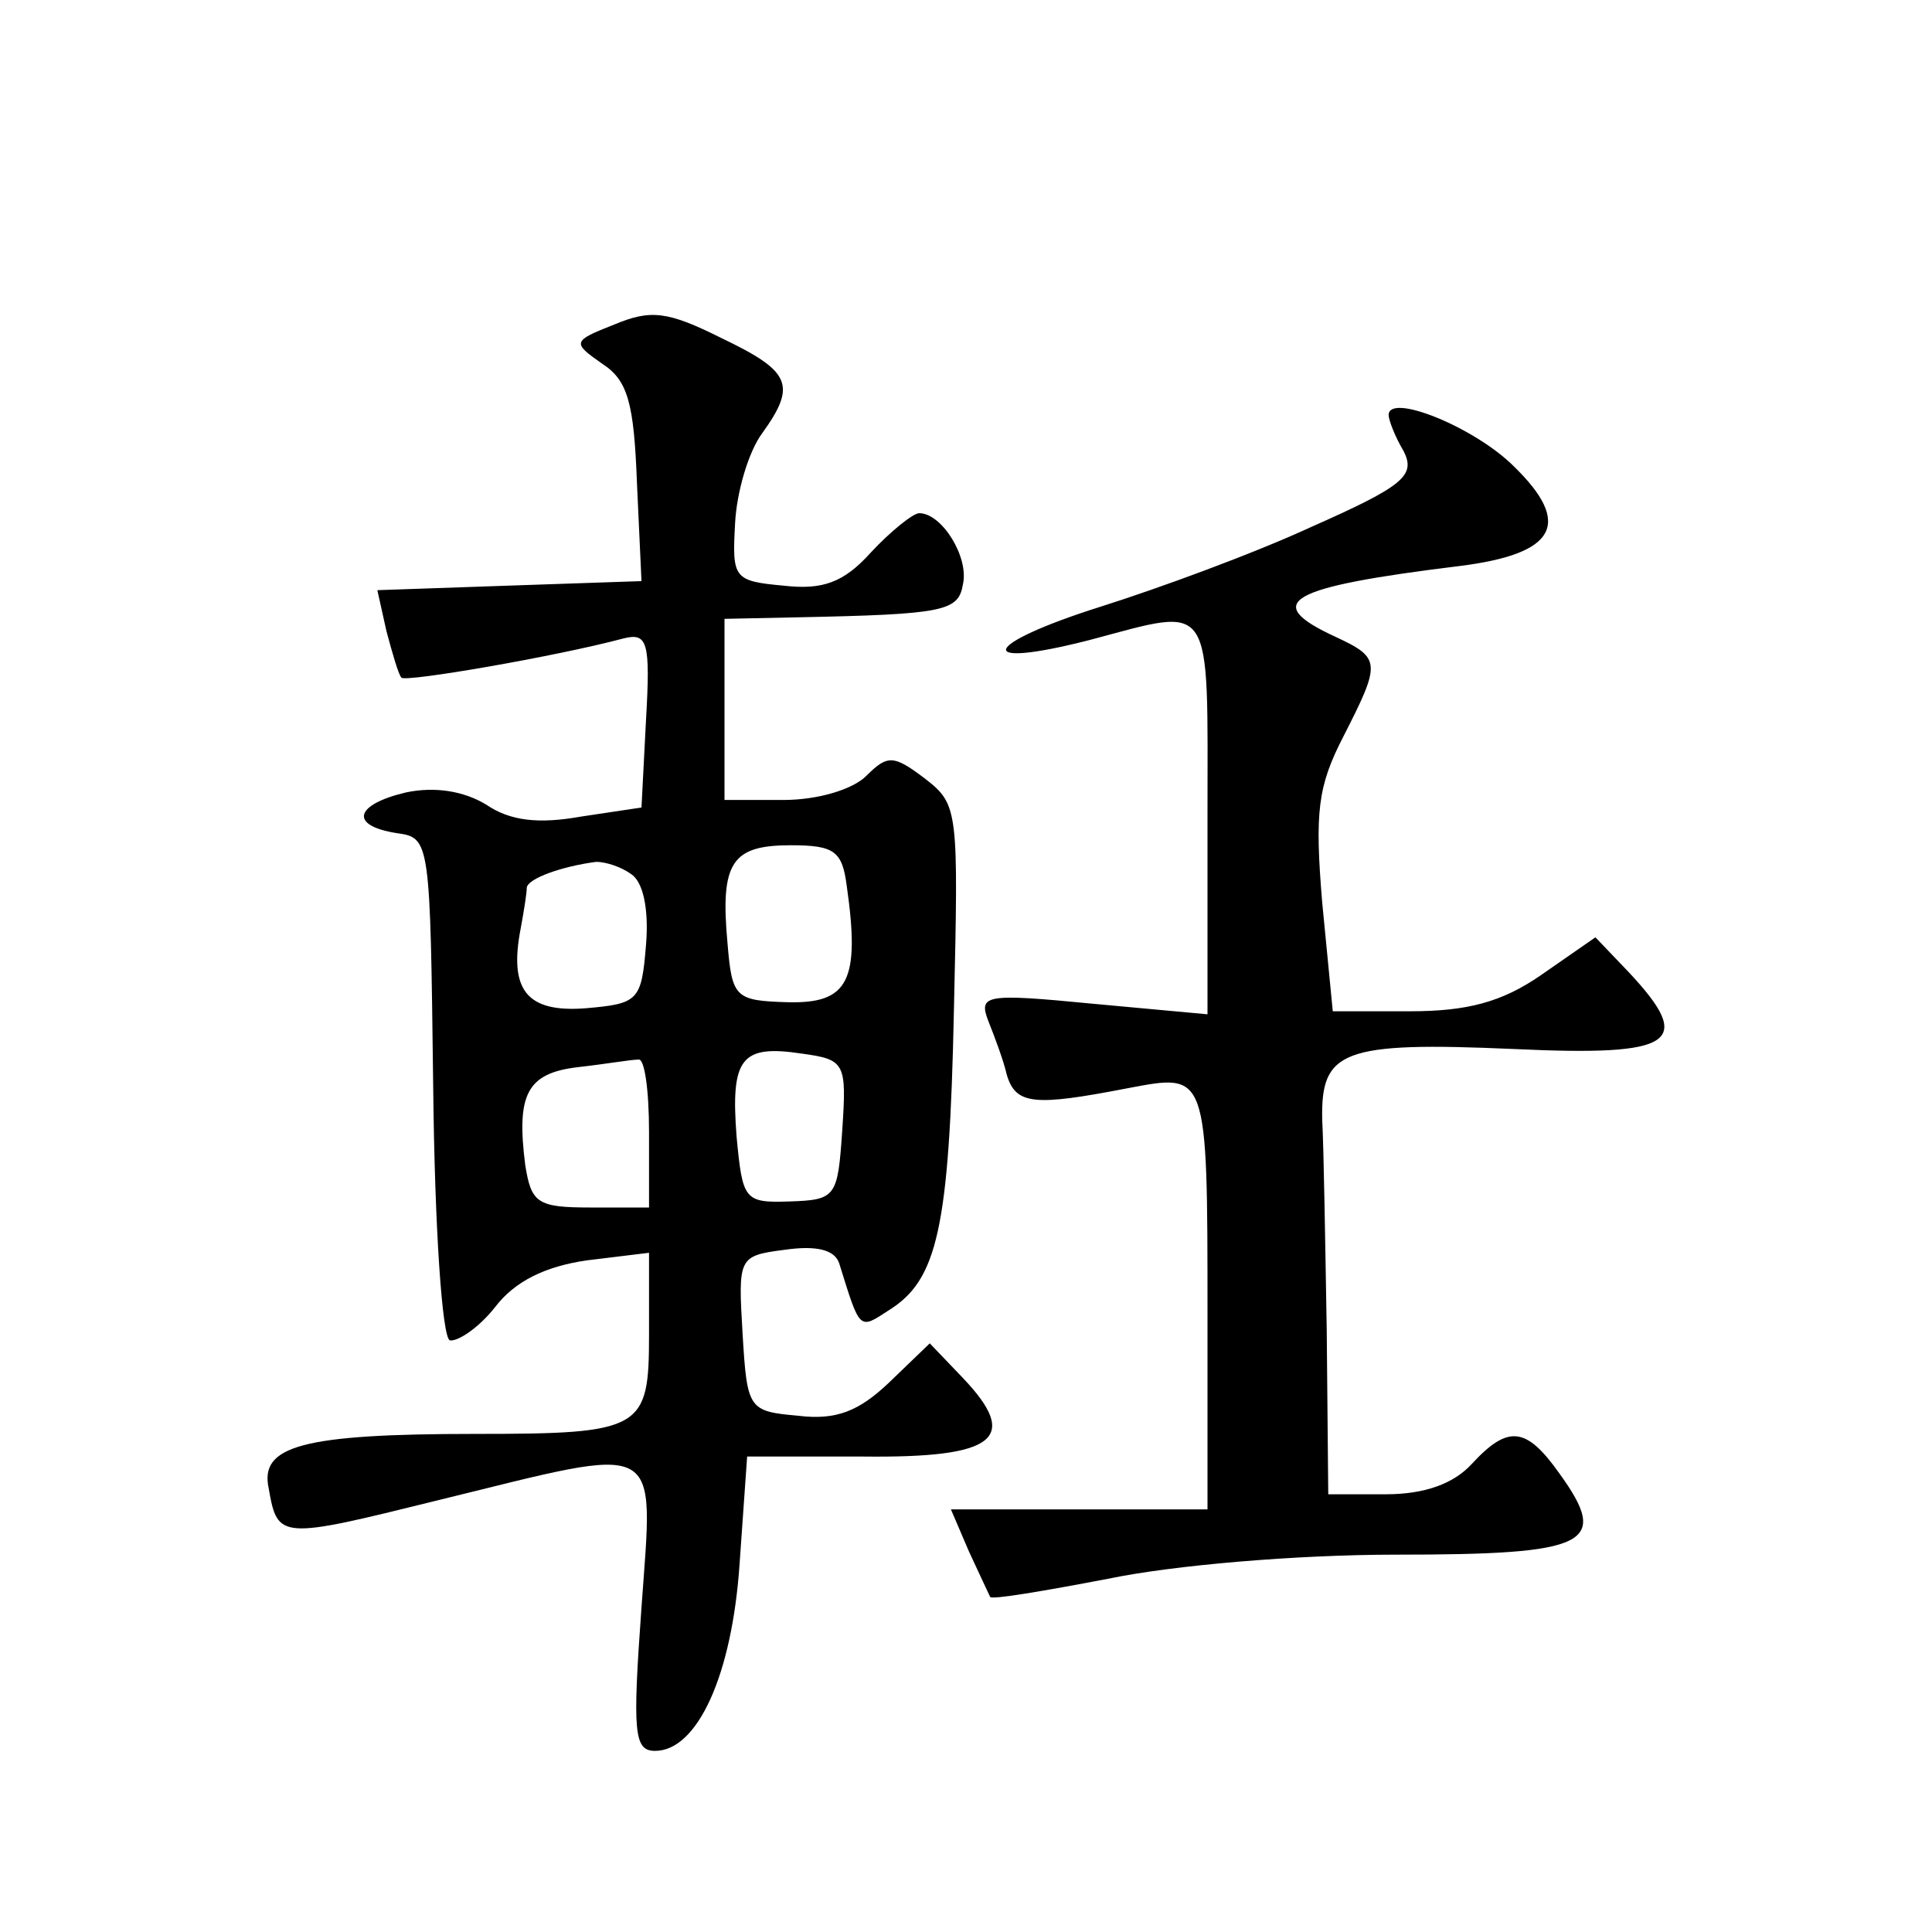 <?xml version="1.0" standalone="no"?>
<!DOCTYPE svg PUBLIC "-//W3C//DTD SVG 20010904//EN"
 "http://www.w3.org/TR/2001/REC-SVG-20010904/DTD/svg10.dtd">
<svg version="1.0" xmlns="http://www.w3.org/2000/svg"
 width="128pt" height="128pt" viewBox="0 0 128 128"
 preserveAspectRatio="xMidYMid meet">
<g transform="translate(0,128) scale(0.1,-0.1)"
fill="#0" stroke="none">
<path d="M407 1065 c-28 -11 -28 -12 -8 -26 17 -11 21 -26 23 -79 l3 -65 -88 -3
-87 -3 6 -27 c4 -15 8 -29 10 -31 3 -3 102 14 147 26 16 4 18 -2 15 -54 l-3 -58
-40 -6 c-28 -5 -47 -3 -63 8 -15 9 -34 12 -53 8 -34 -8 -38 -22 -6 -27 22 -3 22
-5 24 -168 1 -95 6 -166 11 -168 5 -1 19 8 30 22 13 17 33 27 61 31 l41 5 0 -54
c0 -63 -4 -66 -115 -66 -115 0 -143 -8 -137 -36 6 -34 7 -34 112 -8 151 37 143
42 135 -71 -6 -83 -5 -95 9 -95 28 0 51 50 56 124 l5 71 77 0 c88 -1 104 12 66
52 l-22 23 -27 -26 c-20 -19 -35 -25 -60 -22 -33 3 -34 4 -37 54 -3 51 -3 52 28
56 21 3 33 0 36 -9 14 -45 13 -44 33 -31 32 20 40 54 43 199 3 132 3 136 -19 153
-21 16 -25 16 -39 2 -9 -9 -32 -16 -55 -16 l-39 0 0 60 0 60 48 1 c98 2 107 4 110
22 4 18 -14 47 -29 47 -4 0 -19 -12 -32 -26 -18 -20 -32 -25 -58 -22 -33 3 -34
5 -32 41 1 21 9 48 18 60 23 32 19 41 -27 63 -36 18 -47 19 -71 9z m154 -372 c9
-63 1 -78 -39 -77 -35 1 -37 3 -40 39 -5 54 3 65 42 65 29 0 34 -4 37 -27z m-143
8 c8 -5 12 -23 10 -47 -3 -37 -5 -39 -40 -42 -39 -3 -51 12 -43 53 2 11 4 23 4
27 1 6 23 14 46 17 6 0 16 -3 23 -8z m140 -170 c-3 -44 -4 -46 -35 -47 -30 -1 -31
1 -35 43 -4 52 3 61 43 55 29 -4 30 -6 27 -51z m-128 -1 l0 -50 -39 0 c-35 0 -39
3 -43 28 -6 47 1 61 35 65 18 2 35 5 40 5 4 1 7 -20 7 -48z M920 1005 c0 -3 4 -14
10 -24 8 -16 0 -23 -61 -50 -39 -18 -102 -41 -140 -53 -79 -25 -85 -42 -7 -22 83
22 78 29 78 -117 l0 -131 -76 7 c-72 7 -76 6 -69 -12 4 -10 10 -26 12 -35 6 -20
18 -21 80 -9 53 10 53 12 53 -150 l0 -129 -85 0 -85 0 12 -28 c7 -15 13 -28 14
-30 1 -2 36 4 78 12 43 9 125 16 191 16 128 0 142 7 108 54 -22 31 -34 32 -58 6
-12 -13 -31 -20 -57 -20 l-38 0 -1 108 c-1 59 -2 122 -3 140 -1 46 13 52 127 47
107 -5 120 4 76 51 l-22 23 -36 -25 c-26 -18 -49 -24 -87 -24 l-51 0 -7 72 c-5
60 -3 77 14 110 25 49 25 52 -5 66 -50 23 -32 33 82 47 64 8 75 28 36 66 -26 26
-83 49 -83 34z"/>
</g>
</svg>
